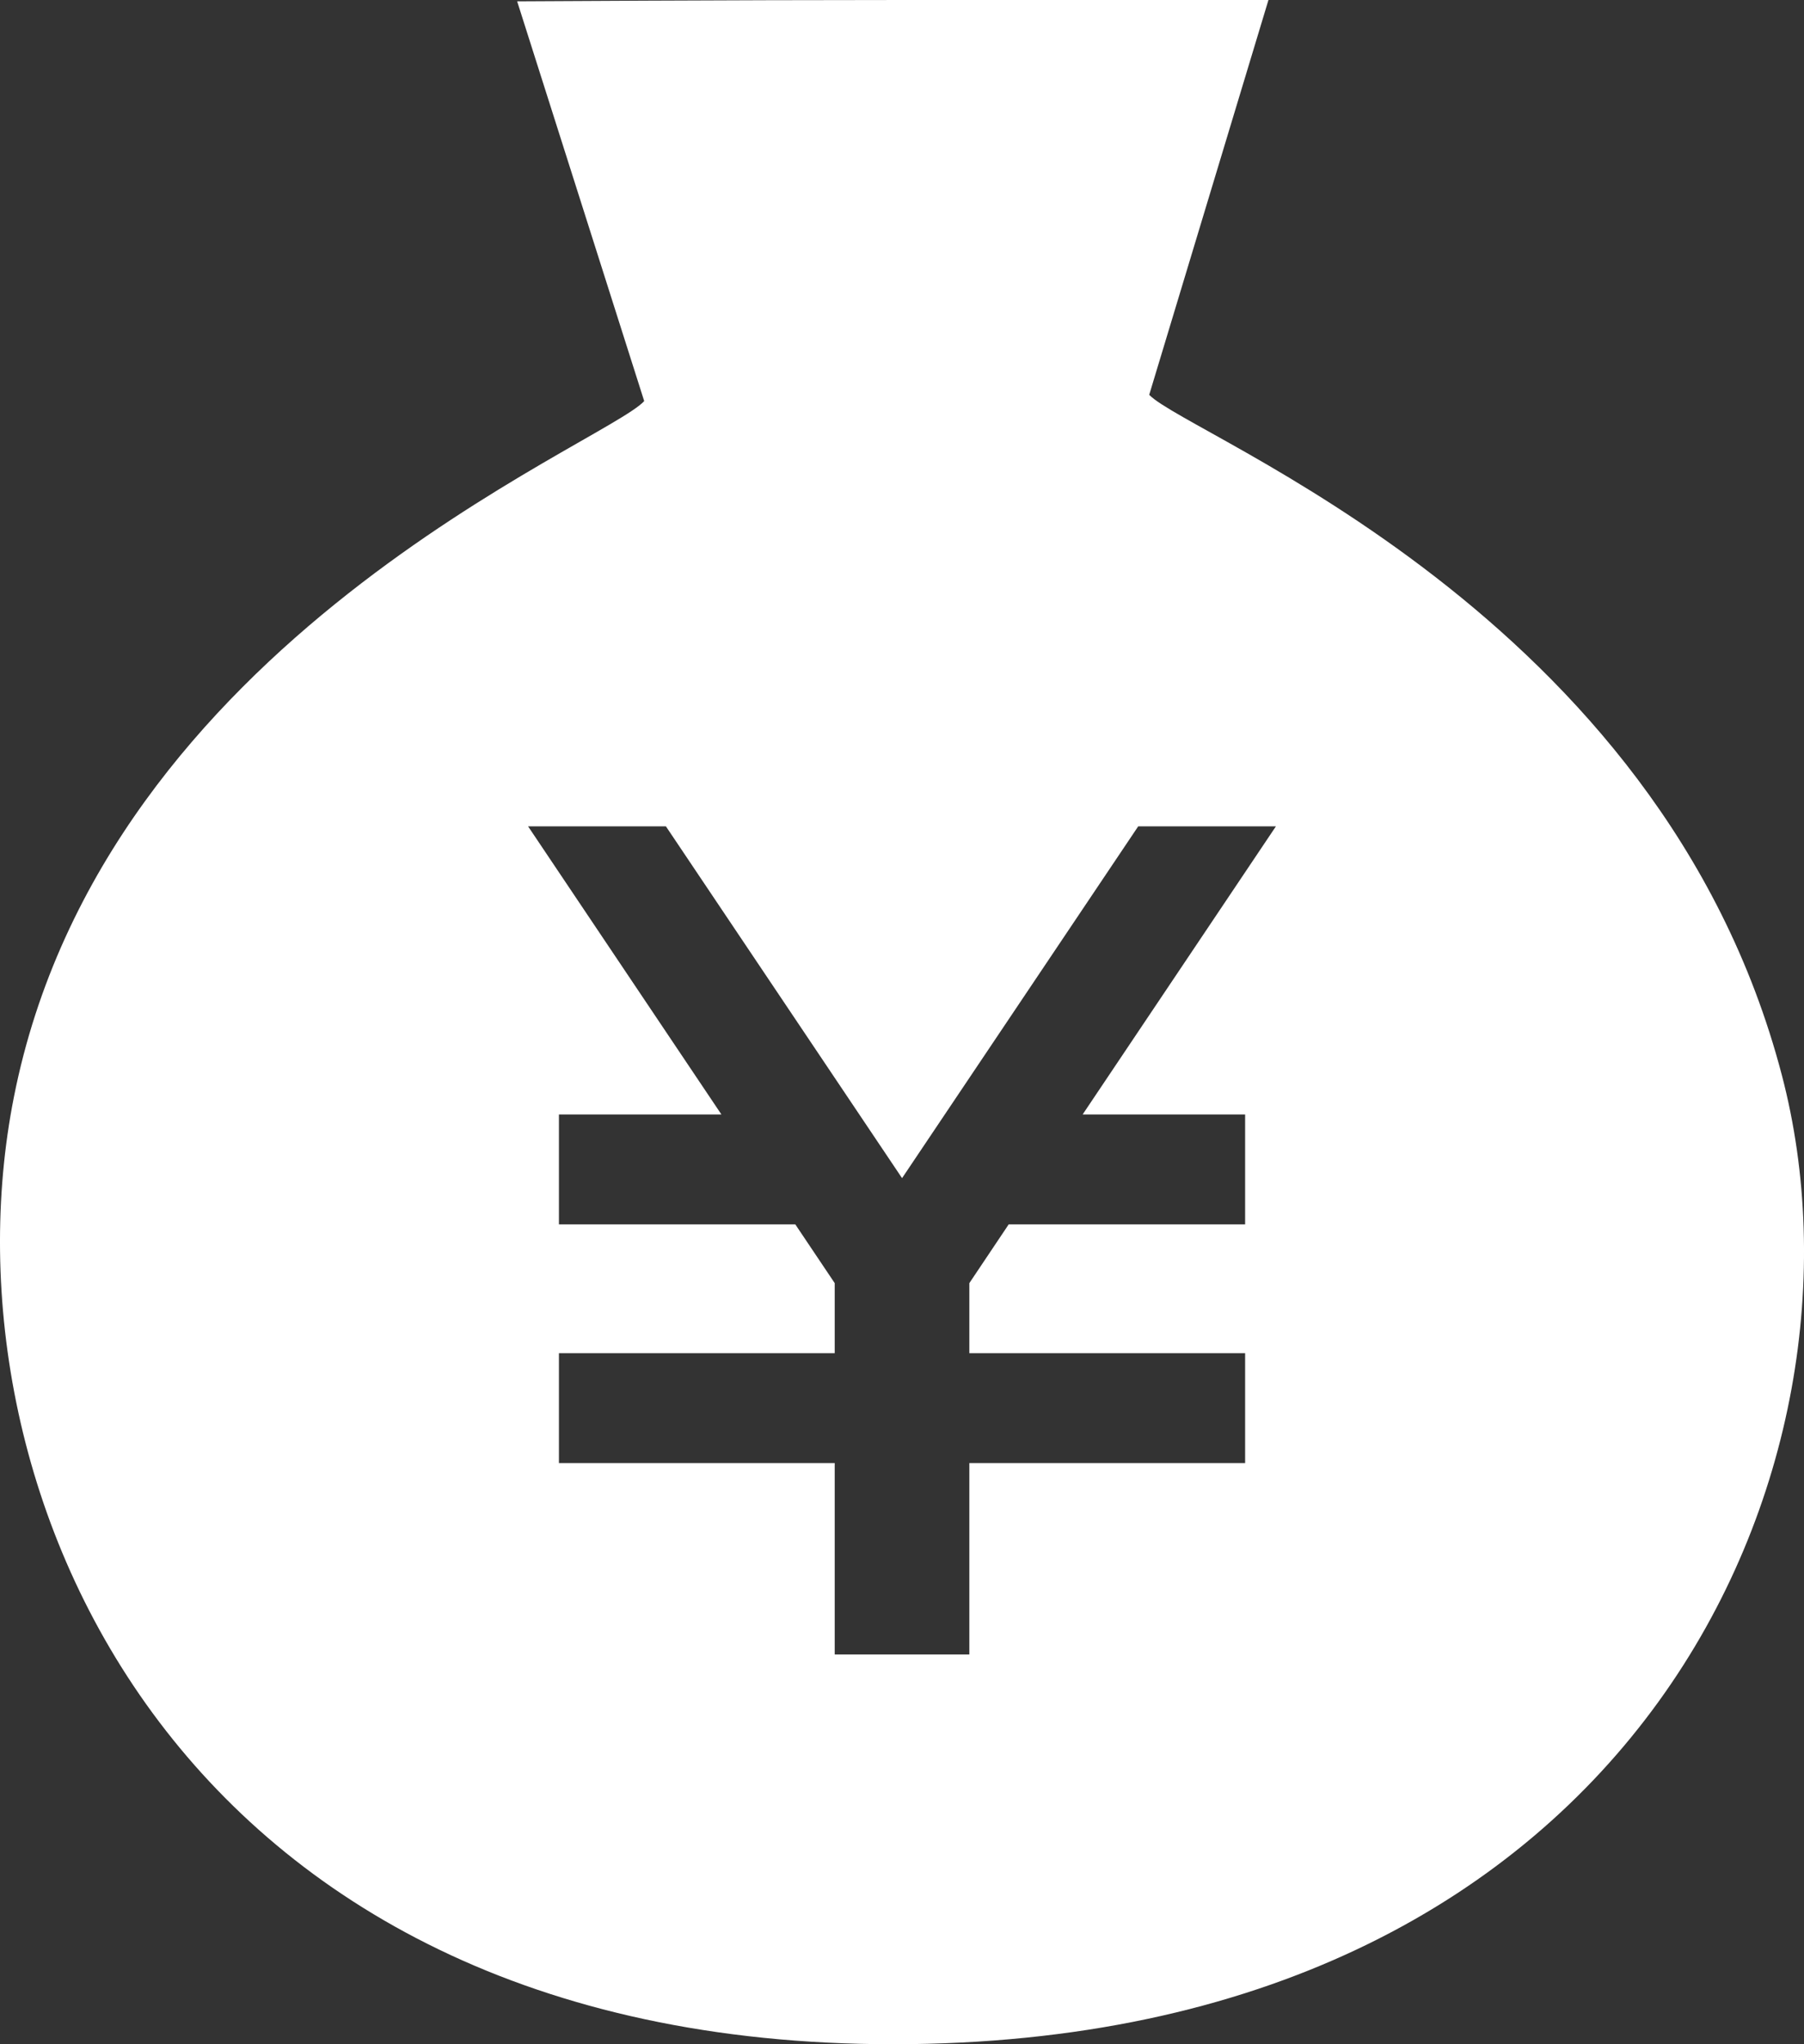 <svg width="30" height="34" viewBox="0 0 30 34" fill="none" xmlns="http://www.w3.org/2000/svg">
<rect x="0" y="0" width="30" height="34" fill="#333333" stroke="none"/>
<path d="M29.631 17.879C27.612 10.171 19.795 7.272 19.111 6.567L21.094 0C21.094 0 18.133 -1.76669e-06 15.001 3.70834e-06C12.156 8.68038e-06 8.6 0.022 8.6 0.022L10.713 6.671C10.051 7.393 1.736 10.63 0.231 18.247C-1.067 24.798 2.996 34.149 15.14 33.998C27.286 33.845 31.329 24.35 29.631 17.879ZM20.706 18.536V20.363H16.775L16.12 21.341V22.506H20.706V24.334H16.12V27.517H13.881V24.334H9.295V22.506H13.881V21.341L13.225 20.363H9.295V18.536H11.997L8.782 13.744H11.074L15.001 19.595L18.928 13.744H21.218L18.004 18.536H20.706Z" fill="white"/>
</svg>
